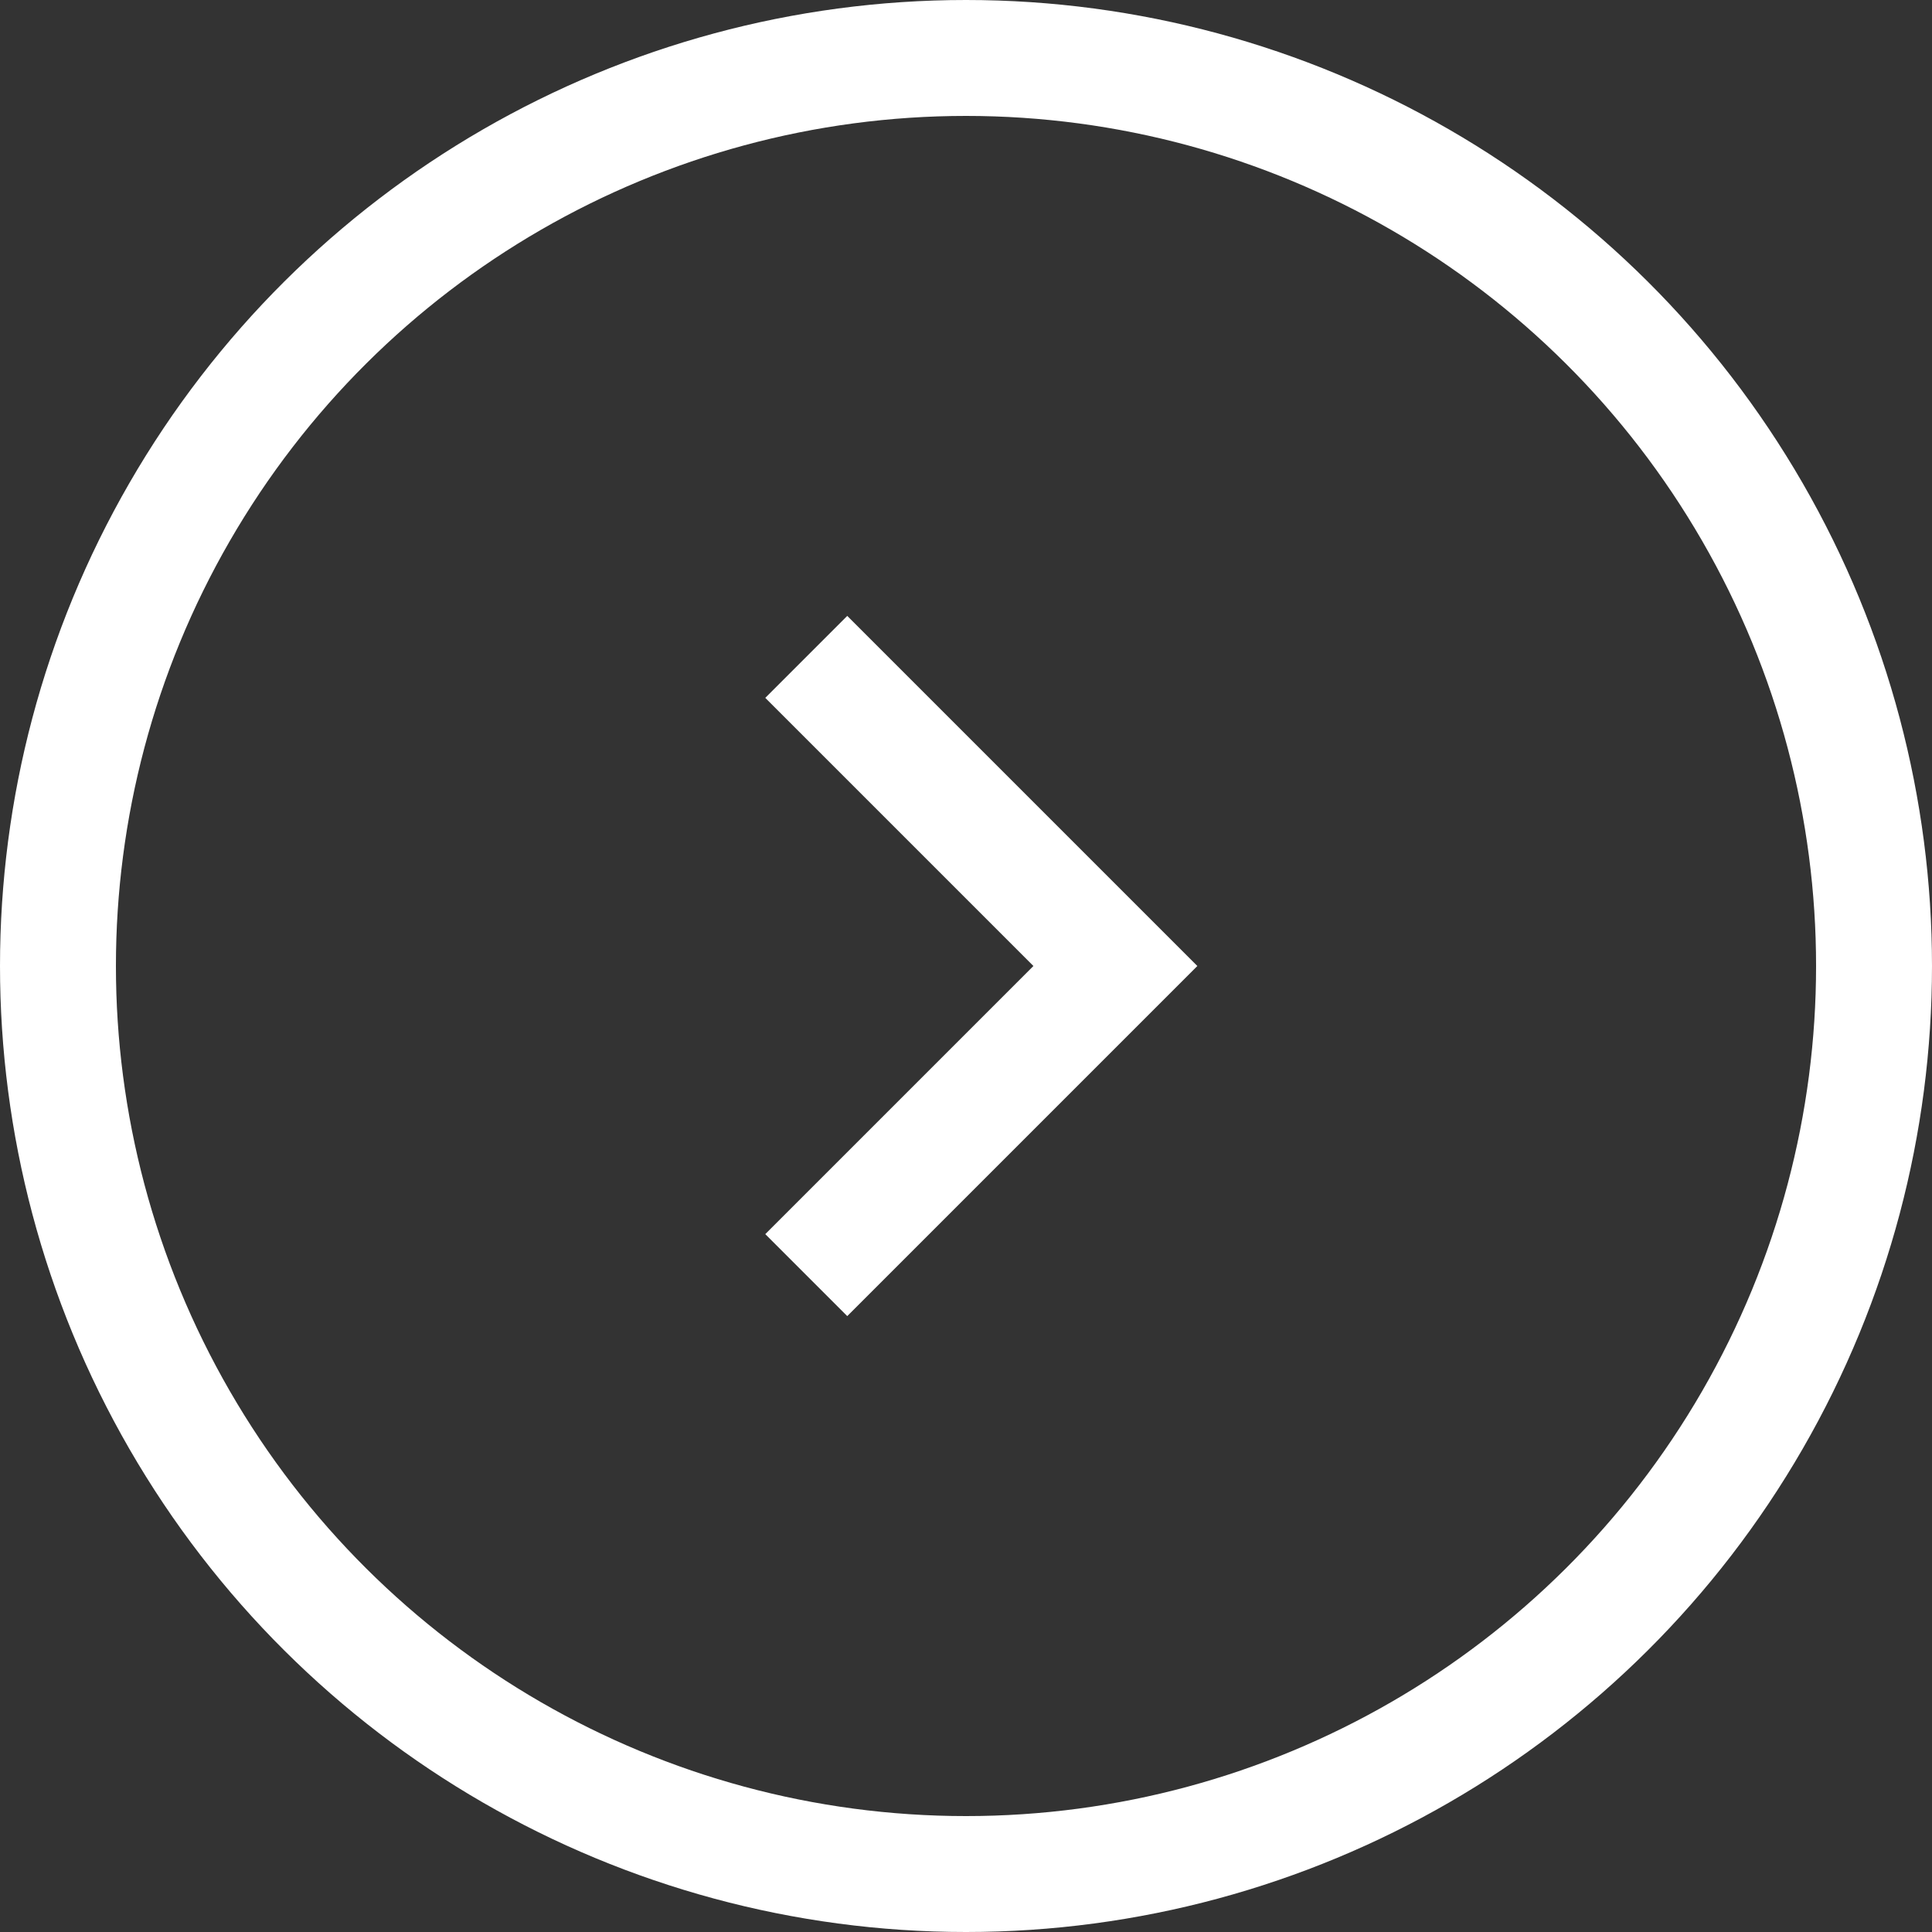 <?xml version="1.0" encoding="UTF-8"?> <svg xmlns="http://www.w3.org/2000/svg" width="25" height="25" viewBox="0 0 25 25"><rect x="0" y="0" width="25" height="25" fill="#333333" stroke="none"/> <defs> <style>.a,.c{fill:none;}.a{stroke:#fff;stroke-width:1.5px;}.b{stroke:none;}</style> </defs> <g transform="translate(7145 -181) rotate(90)"> <g class="a" transform="translate(181 7120)"> <circle class="b" cx="12.5" cy="12.5" r="12.5"></circle> <circle class="c" cx="12.5" cy="12.5" r="11.75"></circle> </g> <path class="a" d="M178.691,7069.567l4-4,4,4" transform="translate(10.809 65)"></path> </g> </svg> 